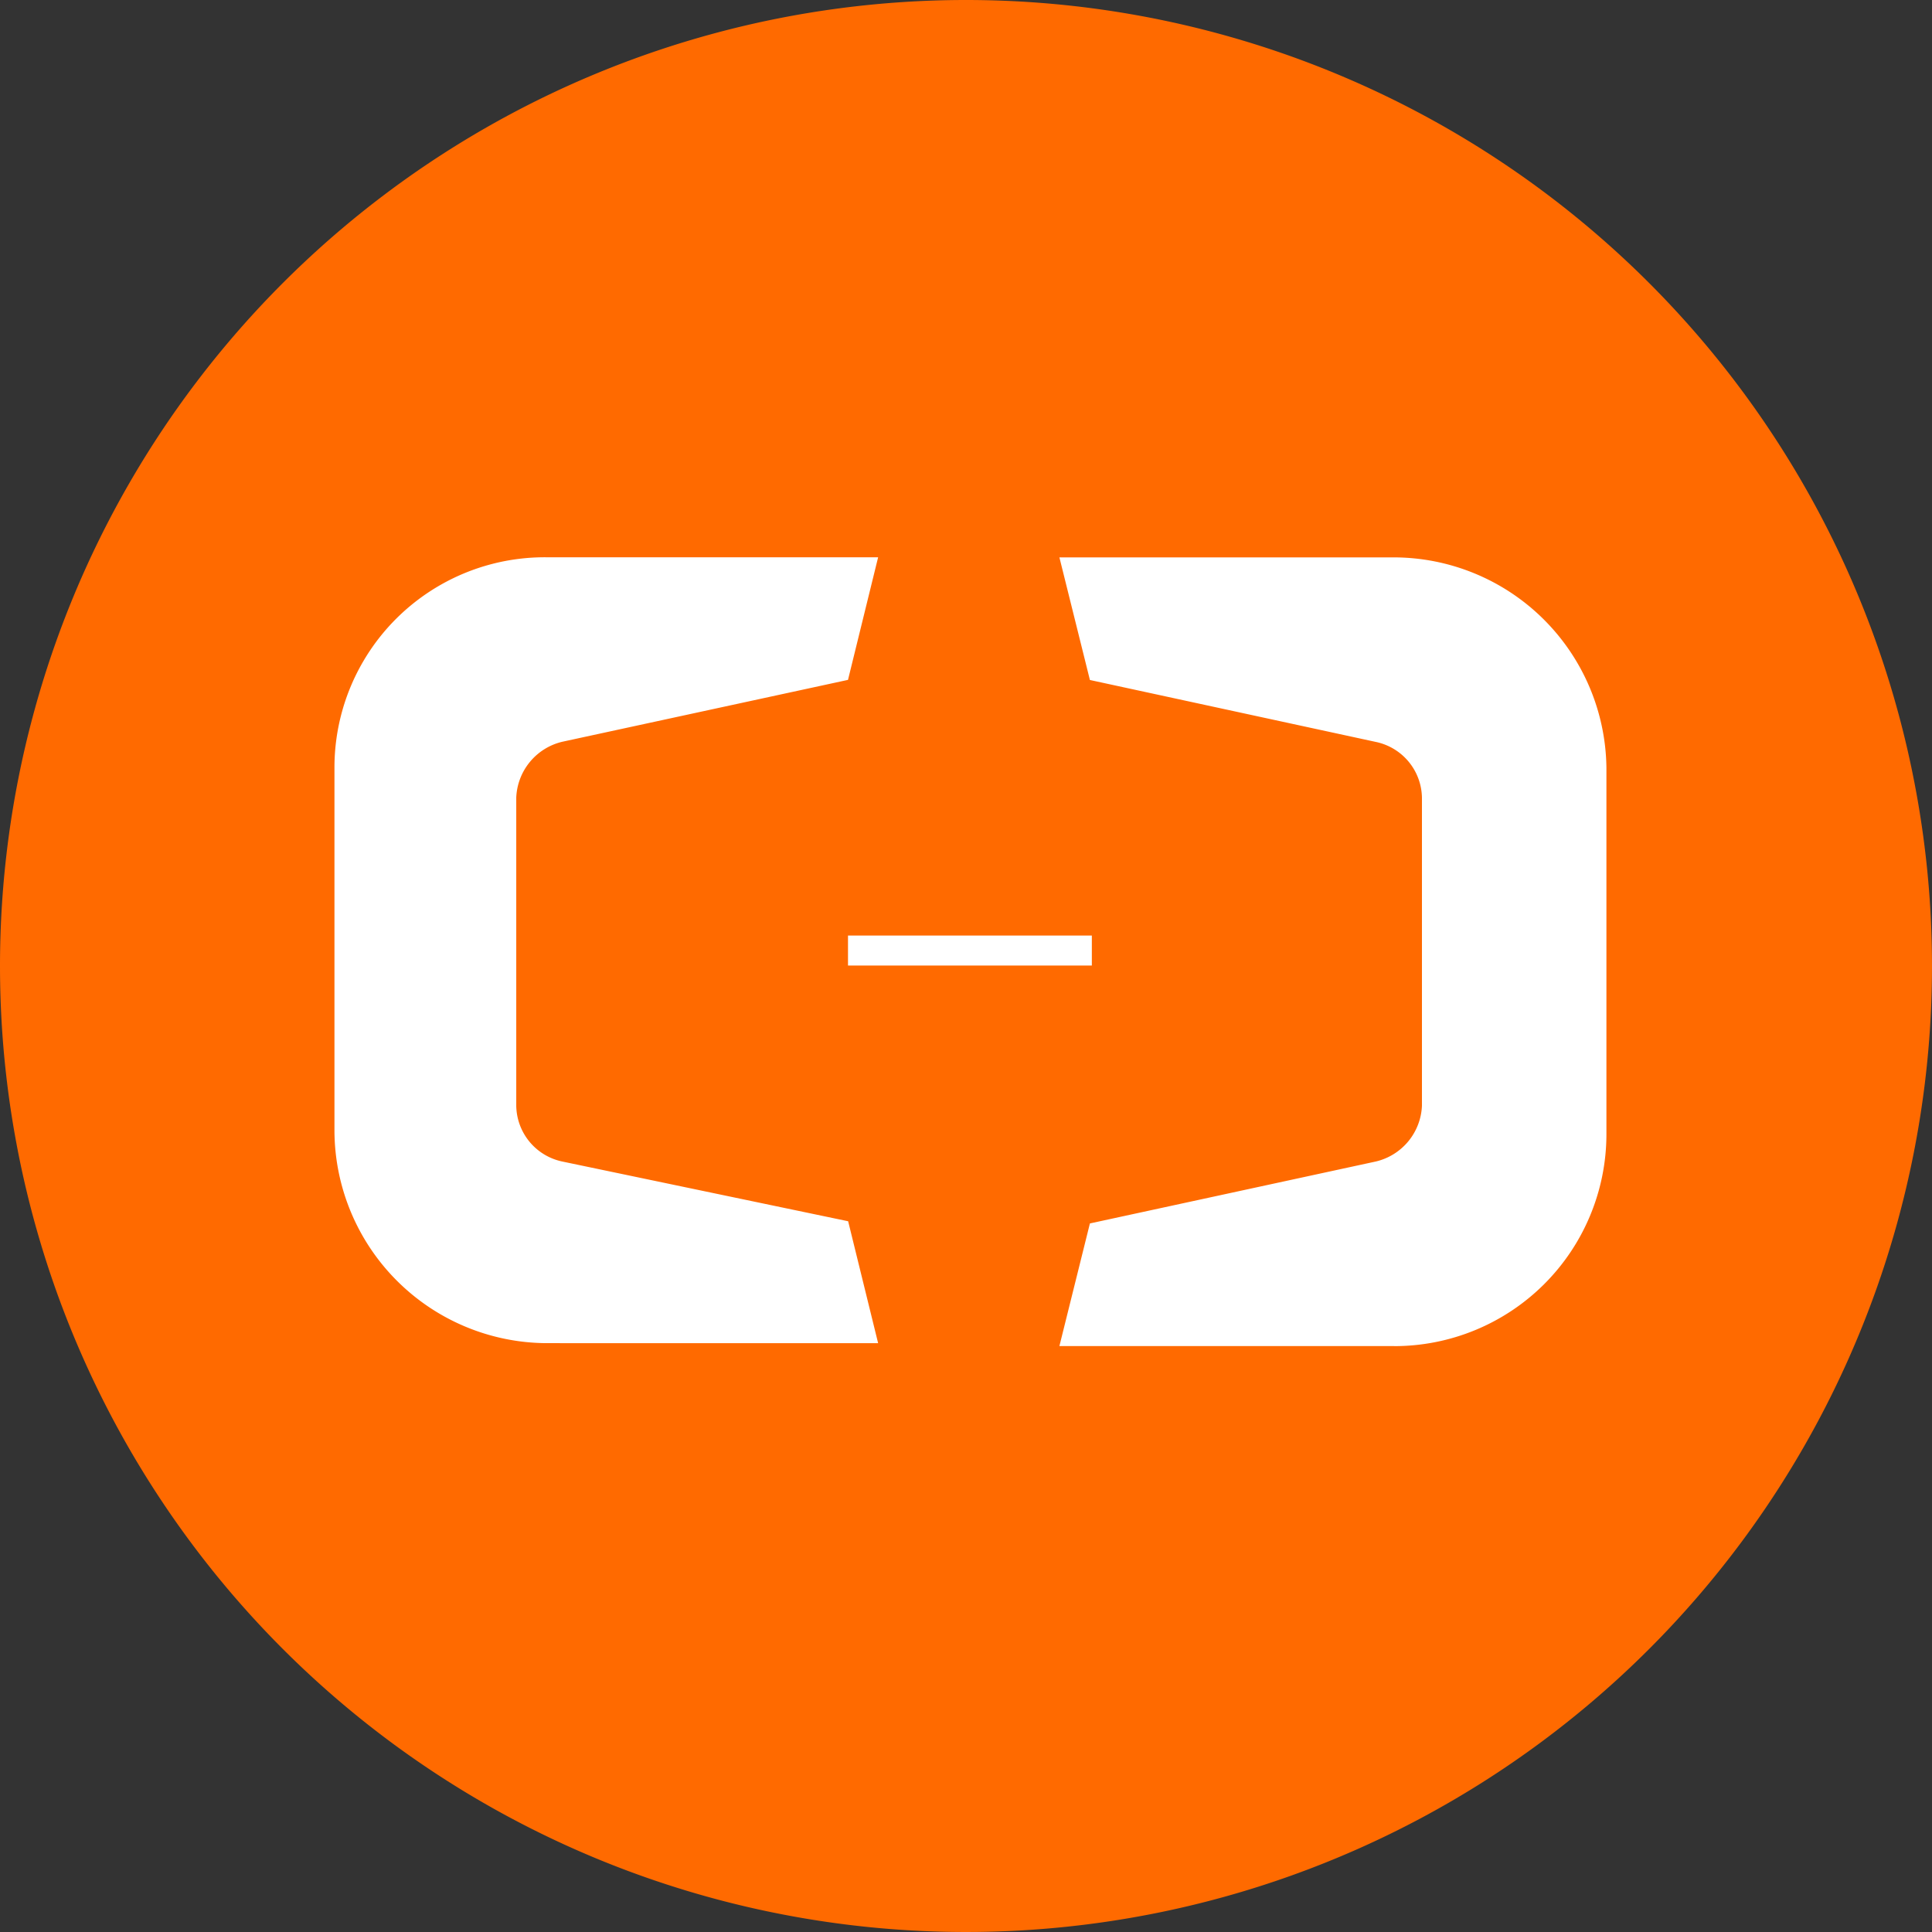 <?xml version="1.0" standalone="no"?><!DOCTYPE svg PUBLIC "-//W3C//DTD SVG 1.1//EN" "http://www.w3.org/Graphics/SVG/1.1/DTD/svg11.dtd"><svg t="1644059089550" class="icon" viewBox="0 0 1024 1024" version="1.1" xmlns="http://www.w3.org/2000/svg" p-id="27062" xmlns:xlink="http://www.w3.org/1999/xlink" width="200" height="200"><rect x="0" y="0" width="1024" height="1024" fill="#333333" stroke="none"/><defs><style type="text/css"></style></defs><path d="M512 0A512 512 0 1 1 0 512 512 512 0 0 1 512 0z" fill="#FF6A00" p-id="27063"></path><path d="M738.737 713.433h-177.231l16.167-64.985 151.631-32.847a31.744 31.744 0 0 0 24.359-29.538v-163.17a30.7 30.7 0 0 0-24.359-29.637l-151.631-32.847-16.167-64.985h177.231a112.857 112.857 0 0 1 112.699 111.498v194.462a112.404 112.404 0 0 1-112.443 112.089z m-449.221-1.536a112.994 112.994 0 0 1-112.246-112.246v-193.536a111.458 111.458 0 0 1 112.246-110.75h175.911l-15.97 64.985-151.394 32.788a31.744 31.744 0 0 0-24.438 29.637v163.17a30.681 30.681 0 0 0 24.438 29.696l151.473 31.646 15.892 64.63z m159.941-200.153v-15.892h129.241v15.892z" fill="#FFFFFF" p-id="27064"></path></svg>
